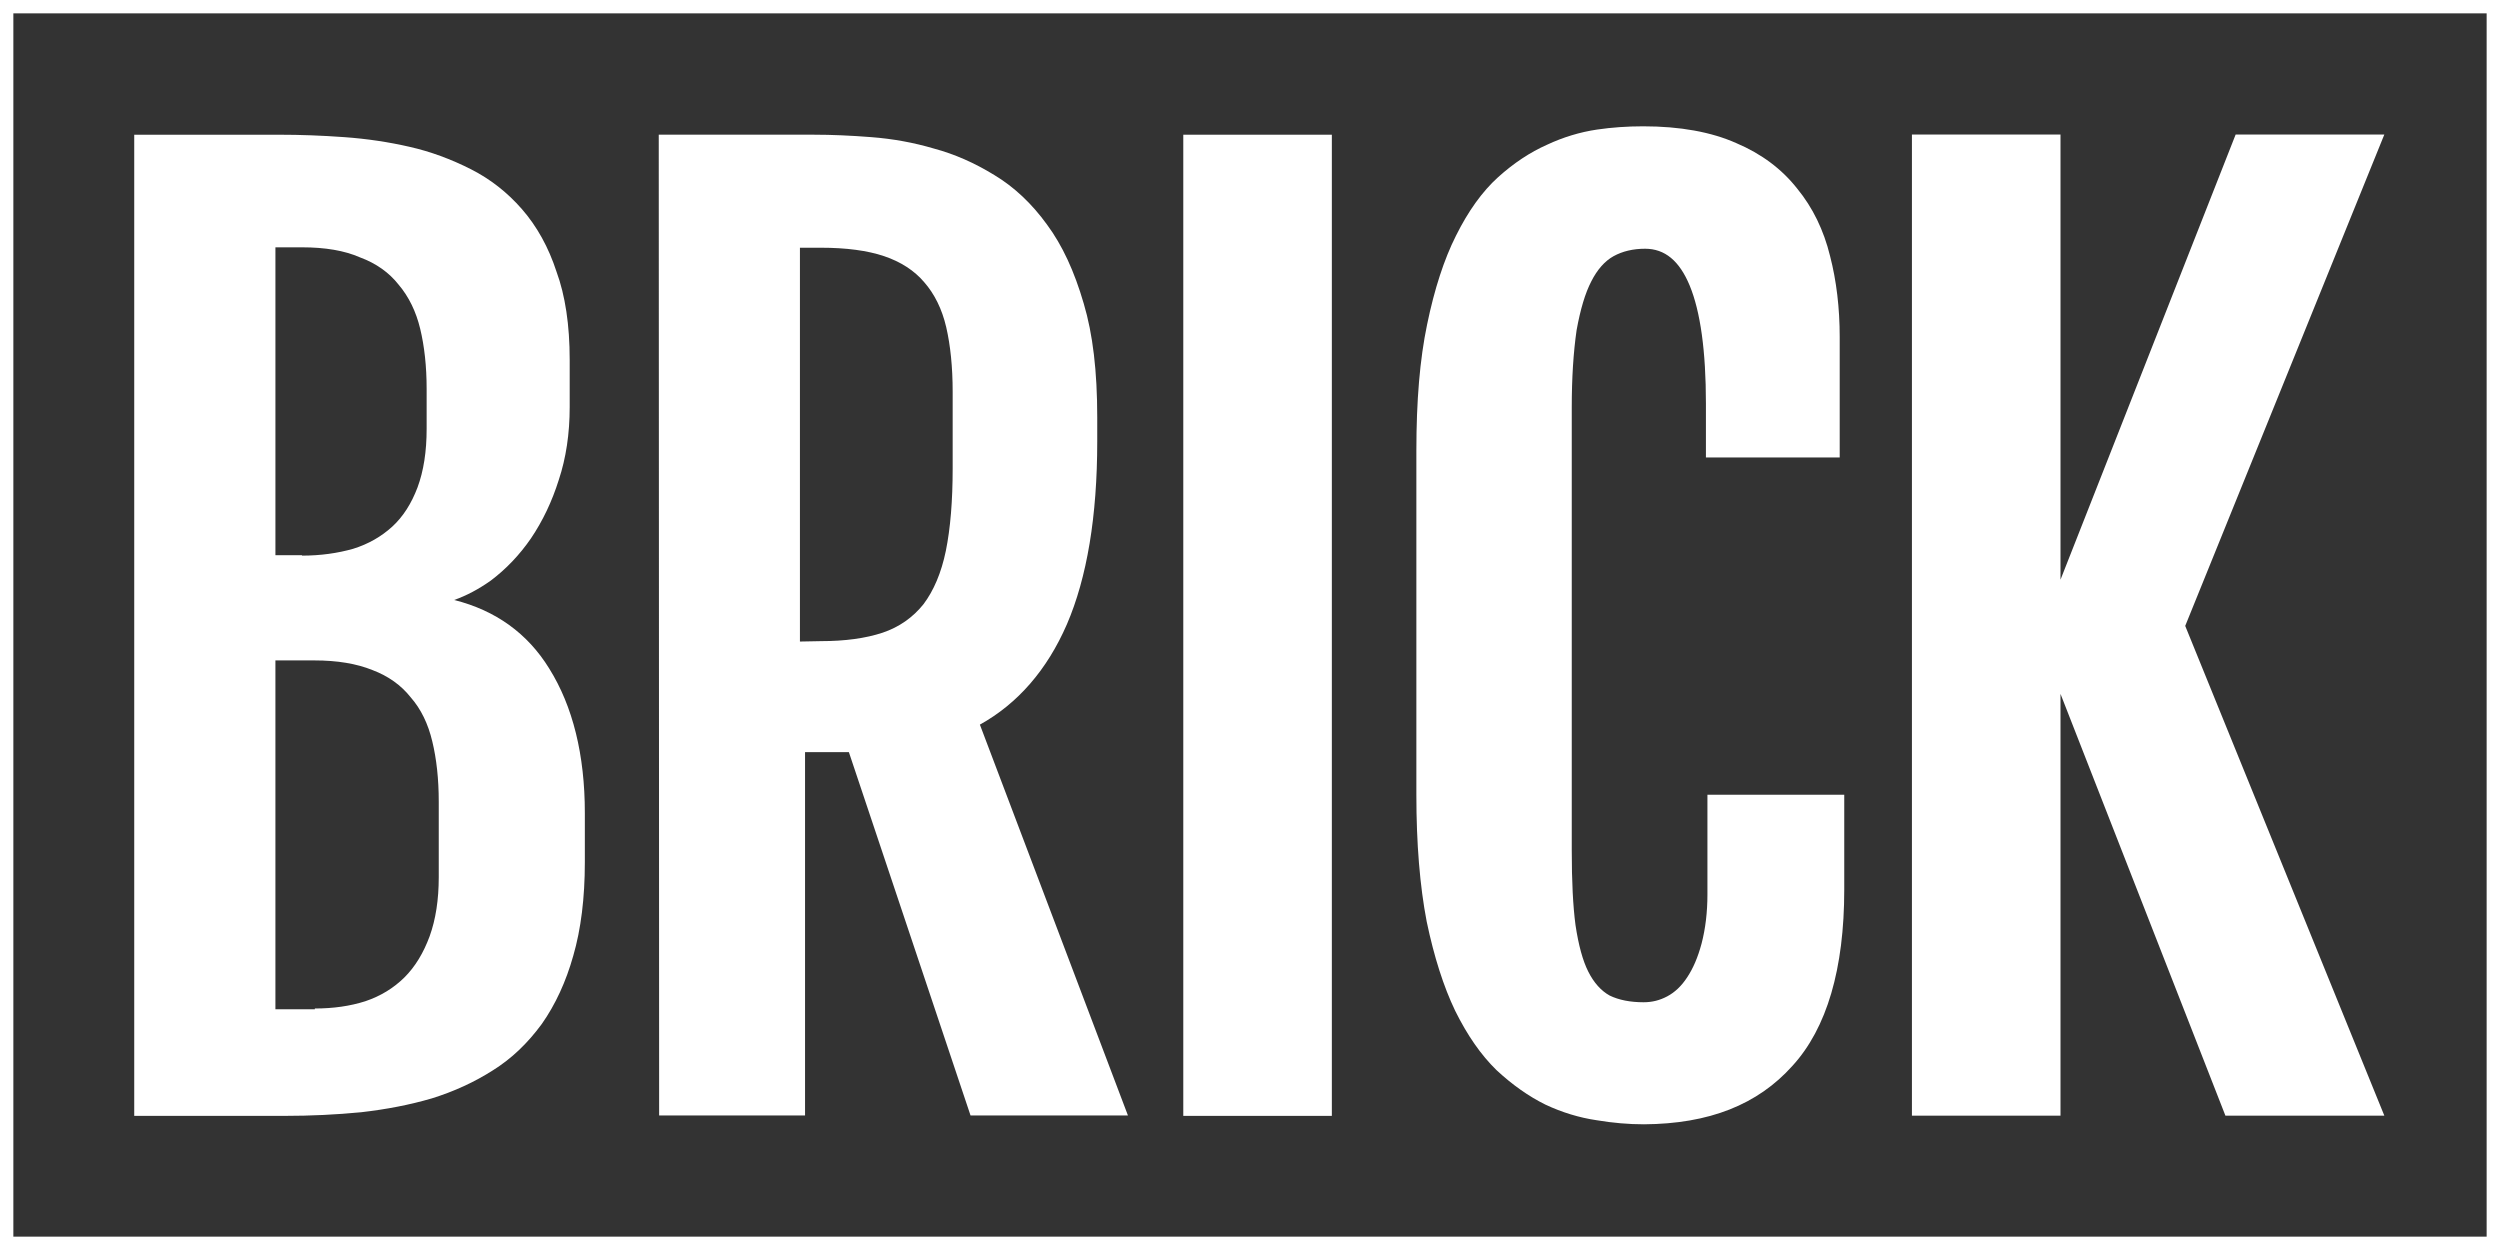 <svg width="1874" height="937" viewBox="0 0 1874 937" fill="none" xmlns="http://www.w3.org/2000/svg">
<rect x="0" y="0" width="1874" height="937" fill="#333333" stroke="none"/>
<path d="M10.01 10.01H1863.99V926.99H10.01V10.01ZM0 0V937H1874V0H0Z" fill="white"/>
<path d="M998.35 100.98H886.99V836.46H998.35V100.98Z" fill="white"/>
<path d="M1279.89 670.49C1279.89 683.81 1278.4 696.23 1275.48 707.37C1272.71 717.66 1269.16 725.95 1264.62 732.74C1260.44 739.11 1255.44 743.86 1249.75 746.87C1244.06 749.88 1238.42 751.29 1232.02 751.29C1222.02 751.29 1213.46 749.6 1206.6 746.26C1200.15 742.68 1194.75 736.64 1190.56 728.31C1186.43 720.11 1183.3 708.68 1181 693.45C1179.11 679.16 1178.19 660.82 1178.19 637.4V305.16C1178.19 283.48 1179.42 264.04 1181.82 247.49C1184.7 231.64 1188.29 219.7 1192.83 210.93C1197.23 202.16 1203 195.63 1209.51 192.04C1216.25 188.33 1224.2 186.45 1233.16 186.45C1247.94 186.45 1258.87 195.46 1266.56 213.99C1274.66 233.51 1278.76 263.27 1278.76 302.46V342.94H1379.04V252.51C1379.04 230.84 1376.61 210.46 1371.83 191.99C1367.1 172.56 1358.81 155.55 1347.26 141.48C1335.73 126.76 1320.35 115.26 1301.59 107.31C1282.83 98.93 1259.33 94.68 1231.74 94.68C1219.76 94.68 1208.13 95.5 1197.16 97.12C1184.36 99.01 1171.72 102.85 1159.63 108.51C1146.91 114.15 1134.56 122.35 1122.9 132.89C1111.14 143.52 1100.54 158.27 1091.39 176.71C1082.5 194.32 1075.22 216.72 1069.75 243.27C1064.34 269.21 1061.71 300.18 1061.71 337.97V595.87C1061.71 632.26 1064.32 664.21 1069.46 690.87C1074.94 717.12 1082.11 739.6 1090.81 757.71C1099.98 776.2 1110.07 790.71 1121.73 802.12C1133.58 813.14 1145.91 821.84 1158.43 828.01C1170.84 833.85 1183.77 837.8 1196.81 839.72C1208.84 841.75 1220.79 842.78 1232.33 842.78C1281.12 842.47 1317.55 828.11 1343.67 798.9C1369.4 770.72 1382.45 726.3 1382.45 666.88V595.71H1279.89V670.49Z" fill="white"/>
<path d="M1638.04 469.18L1787.3 100.82H1675.85L1544.55 434.54V100.82H1433.18V836.3H1544.55V520.12L1668.17 836.3H1787.3L1638.04 469.18Z" fill="white"/>
<path d="M411.69 501.12C395.5 474.82 371.56 457.56 340.44 449.75C349.64 446.51 358.66 441.73 367.87 435.23C379.32 426.61 389.44 416 397.96 403.65C406.89 390.4 413.74 376 418.88 359.68C424.29 343.39 427.04 325.05 427.04 305.17V269.66C427.04 243.71 423.72 221.5 417.16 203.66C411.22 185.41 402.47 169.6 391.15 156.66C380.31 144.24 367.52 134.24 353.15 126.93C338.05 119.25 322.59 113.59 307.2 110.1C291.48 106.47 274.96 104.01 258.1 102.8C241.1 101.58 225.22 100.99 209.56 100.99H100.62V836.46H213.26C232.88 836.46 252.2 835.54 270.74 833.73C289.98 831.53 307.27 828.15 323.63 823.37C340.32 818.19 355.8 811.07 369.61 802.23C383.42 793.57 395.36 782.24 406.16 767.53C416.35 753.03 424.28 735.83 429.72 716.44C435.48 696.61 438.4 673.05 438.4 646.42V609.41C438.4 565.88 429.41 529.43 411.69 501.13V501.12ZM206.45 185.39H226.34C243.67 185.39 258.16 187.8 269.81 192.91C282.03 197.42 291.69 204.35 298.79 213.37C306.46 222.4 311.86 233.53 314.98 246.47C318.1 259.41 319.81 274.46 319.81 291.61V321.4C319.81 338.55 317.54 353 312.99 365.34C308.44 377.38 302.19 387.31 293.96 394.83C286.01 402.05 276.35 407.77 264.7 411.38C253.05 414.69 240.27 416.5 226.35 416.5V416.2H206.46V185.39H206.45ZM328.89 657.55C328.89 674.4 326.62 689.15 322.07 701.79C317.52 714.13 311.27 724.66 303.04 732.79C295.09 740.61 285.43 746.63 273.78 750.55C262.42 754.16 249.92 755.97 236 755.97V756.57H206.45V495.05H235.71C252.76 495.05 267.24 497.46 279.18 502.27C291.11 506.78 300.77 513.71 307.87 522.73C315.54 531.46 320.94 542.59 324.06 555.83C327.19 568.77 328.89 583.82 328.89 600.97V657.55Z" fill="white"/>
<path d="M734.53 543.18C762.97 527.38 784.9 502.12 799.73 468.02C814.84 433 822.49 386.91 822.49 331.04V312.68C822.49 278.24 819.18 250.4 812.39 227.61C805.3 203.21 796.28 183.81 784.83 168.35C773.51 152.67 760.25 140.19 745.44 131.27C730.45 122.06 715.56 115.53 700.01 111.34C684.73 106.84 669.35 104.05 653.01 102.79C637.65 101.59 623.32 100.97 610.42 100.97H493.8L494.09 836.15H603.46V563.81H636.32L727.51 836.15H845.5L734.52 543.18H734.53ZM714.12 351.2C714.12 375.58 712.42 396.04 709.01 412.89C705.6 429.44 699.92 442.68 692.25 452.91C684.3 462.84 674.07 470.06 661.57 474.28C648.79 478.49 633.44 480.6 615.26 480.6L599.63 480.9V185.69H615.26C634.29 185.69 650.2 187.8 662.7 192.01C675.2 196.22 685.43 202.84 692.81 211.57C700.48 220.3 706.16 231.73 709.29 245.27C712.42 258.81 714.12 275.06 714.12 293.72V351.2Z" fill="white"/>
</svg>
